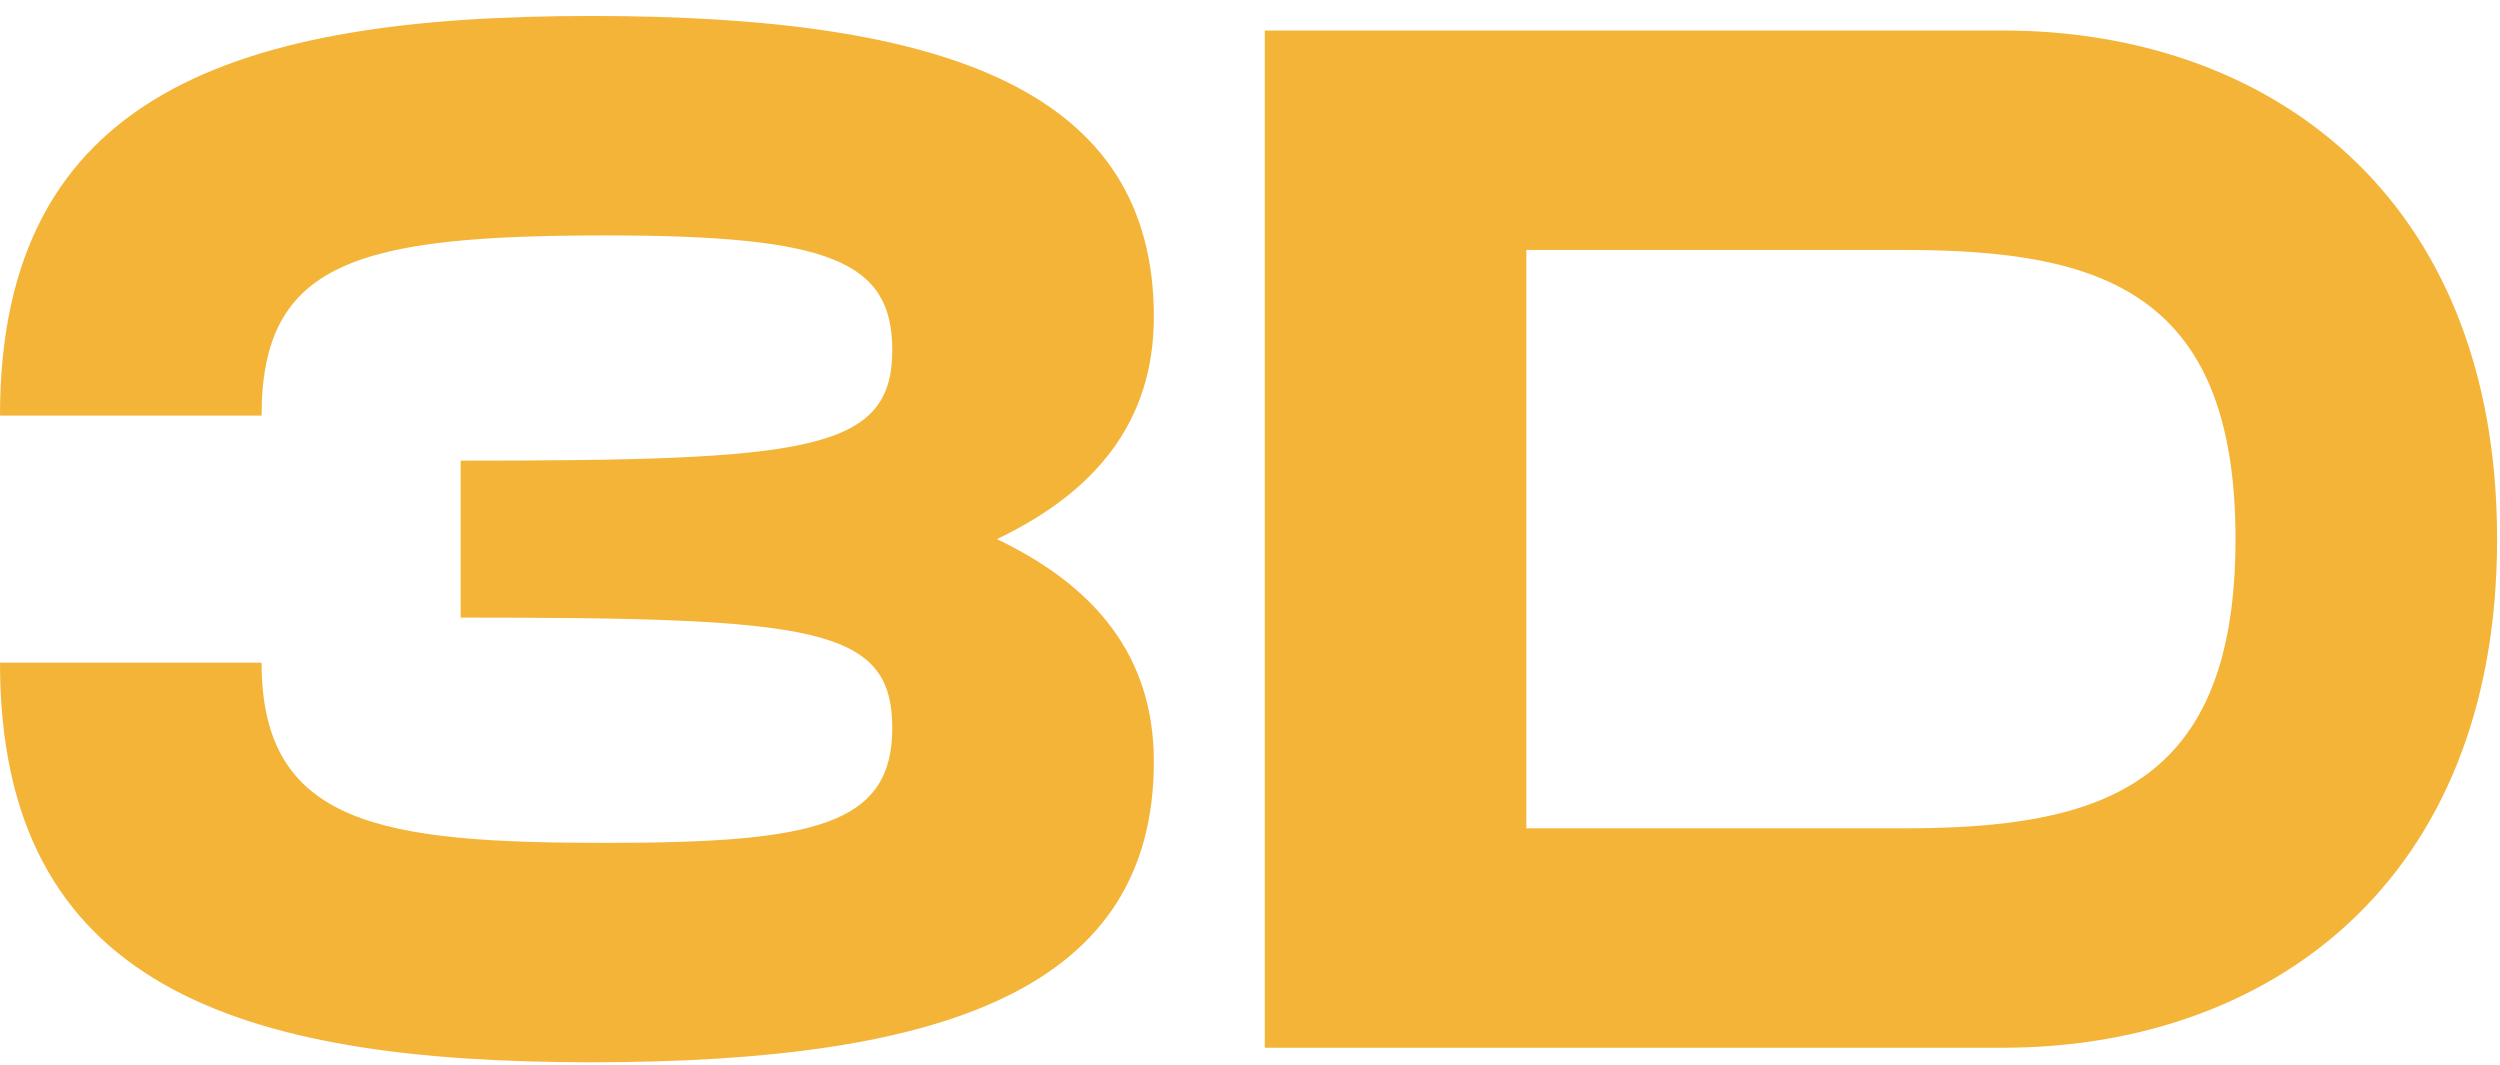 <?xml version="1.0" encoding="UTF-8"?> <svg xmlns="http://www.w3.org/2000/svg" width="54" height="23" viewBox="0 0 54 23" fill="none"> <path d="M21.533 11.645C23.636 10.641 24.923 9.134 24.923 6.843C24.923 1.977 20.497 0.345 12.775 0.345C5.148 0.345 0 1.977 0 8.977H5.65C5.65 5.65 7.722 5.085 13.089 5.085C17.954 5.085 19.273 5.65 19.273 7.565C19.273 9.762 17.421 9.95 9.95 9.95V13.34C17.578 13.34 19.273 13.529 19.273 15.726C19.273 17.829 17.578 18.206 13.089 18.206C8.255 18.206 5.65 17.829 5.65 14.313H0C0 21.313 5.148 22.945 12.775 22.945C20.497 22.945 24.923 21.313 24.923 16.448C24.923 14.156 23.636 12.65 21.533 11.645Z" fill="#F3B438"></path> <path d="M43.265 0.659H27.319V22.631H43.265C48.947 22.631 53.937 19.116 53.937 11.645C53.937 4.175 48.947 0.659 43.265 0.659ZM41.131 17.892H32.969V5.399H41.131C45.4 5.399 48.287 6.309 48.287 11.645C48.287 16.981 45.4 17.892 41.131 17.892Z" fill="#F3B438"></path> </svg> 